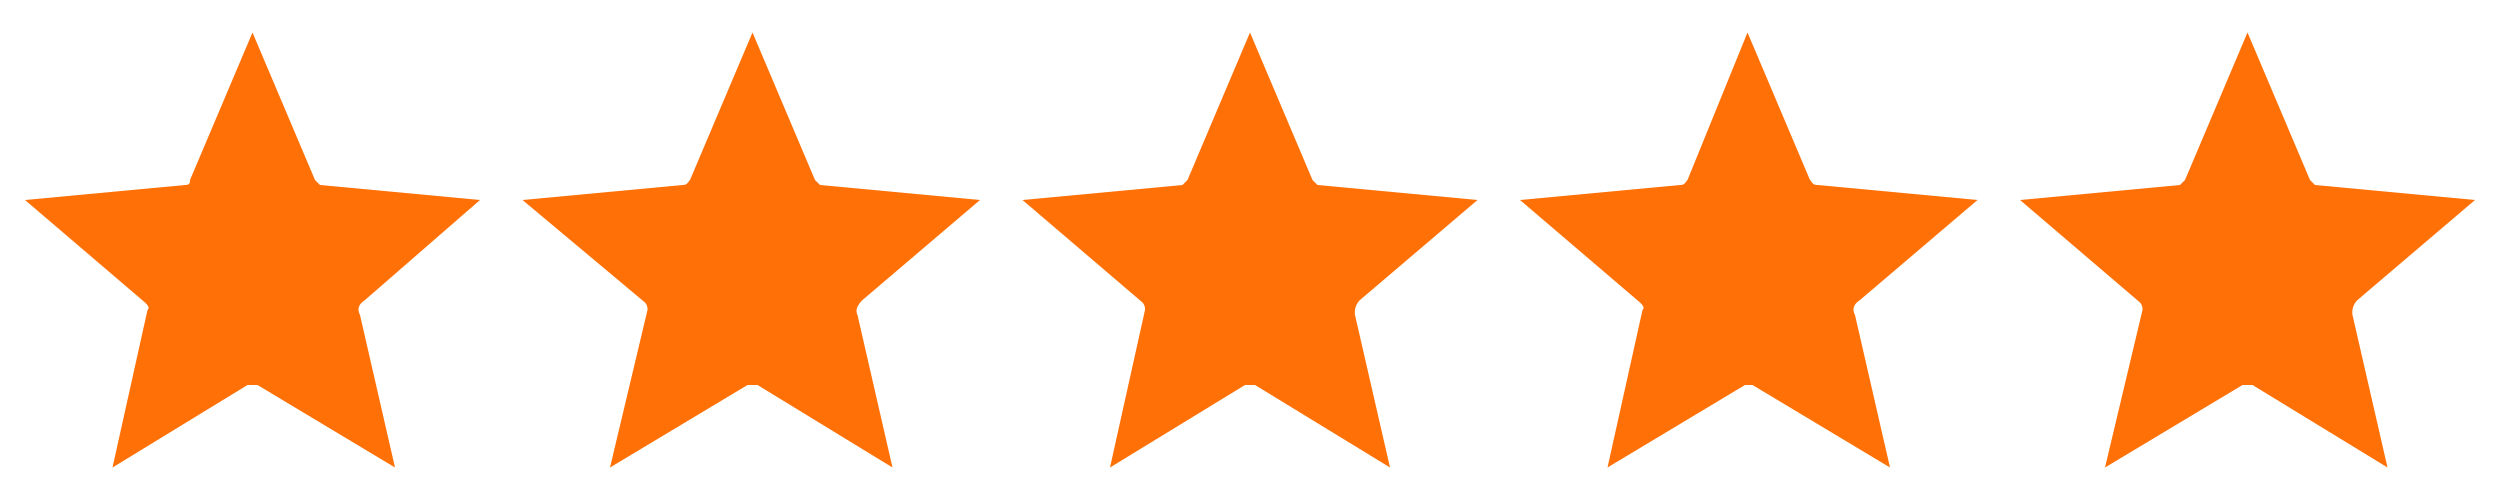 <svg xmlns="http://www.w3.org/2000/svg" viewBox="0 0 100 20">
  <path fill="#ff7006" d="M7.6 7.2c0 .1 0 .2-.2.2L1 8l4.8 4.1c.1.1.2.2.1.3l-1.4 6.3 5.4-3.3h.4l5.5 3.3-1.4-6.1c-.1-.2-.1-.4.2-.6l4.6-4-6.4-.6-.2-.2-2.5-5.9zM27.6 7.2c-.1.1-.1.2-.3.2l-6.4.6 4.9 4.1a.4.4 0 0 1 .1.3l-1.5 6.3 5.5-3.3h.4l5.4 3.3-1.4-6.1c-.1-.2 0-.4.2-.6l4.7-4-6.4-.6-.2-.2-2.5-5.9zM47.5 7.2l-.2.2-6.4.6 4.8 4.1a.4.4 0 0 1 .1.3l-1.4 6.3 5.4-3.3h.4l5.4 3.3-1.4-6.1a.7.7 0 0 1 .2-.6l4.7-4-6.4-.6-.2-.2L50 1.3zM87.4 7.2l-.2.2-6.4.6 4.8 4.1a.4.4 0 0 1 .1.3l-1.5 6.3 5.5-3.3h.4l5.4 3.3-1.4-6.1a.7.7 0 0 1 .2-.6L99 8l-6.4-.6-.2-.2-2.5-5.9zM67.5 7.2c-.1.1-.1.2-.3.2l-6.4.6 4.8 4.1c.1.1.2.2.1.3l-1.4 6.3 5.5-3.3h.3l5.5 3.3-1.4-6.1c-.1-.2-.1-.4.2-.6l4.7-4-6.4-.6c-.2 0-.2-.1-.3-.2l-2.5-5.9z"/>
</svg>
